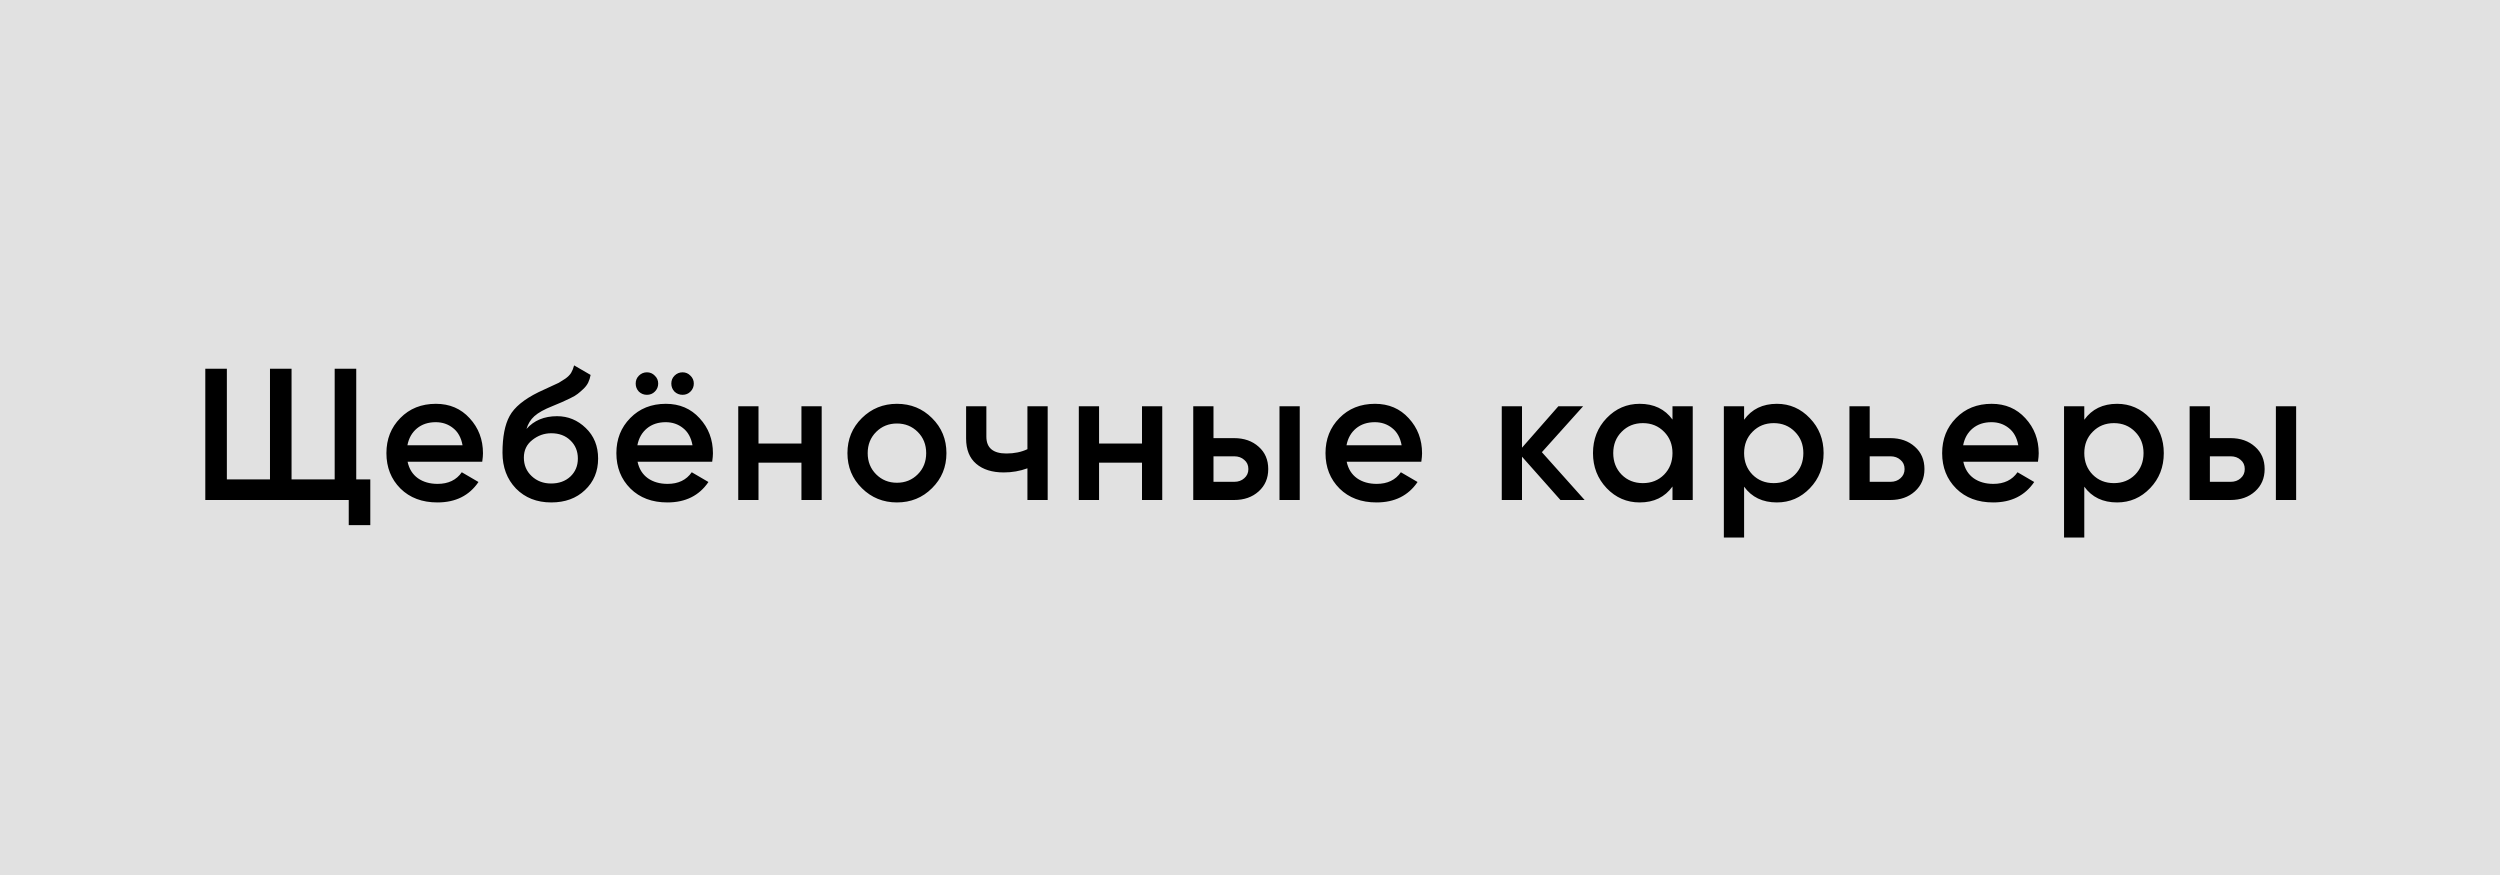 <?xml version="1.0" encoding="UTF-8"?> <svg xmlns="http://www.w3.org/2000/svg" width="200" height="70" viewBox="0 0 200 70" fill="none"> <rect width="200" height="70" fill="#E1E1E1"></rect> <path d="M28.499 38.35H29.624V42.01H27.899V40H16.424V29.5H18.149V38.35H21.599V29.5H23.324V38.35H26.774V29.5H28.499V38.35ZM32.608 36.94C32.728 37.51 33.003 37.95 33.433 38.26C33.863 38.56 34.388 38.71 35.008 38.71C35.868 38.71 36.513 38.4 36.943 37.78L38.278 38.56C37.538 39.65 36.443 40.195 34.993 40.195C33.773 40.195 32.788 39.825 32.038 39.085C31.288 38.335 30.913 37.39 30.913 36.25C30.913 35.13 31.283 34.195 32.023 33.445C32.763 32.685 33.713 32.305 34.873 32.305C35.973 32.305 36.873 32.69 37.573 33.46C38.283 34.23 38.638 35.165 38.638 36.265C38.638 36.435 38.618 36.66 38.578 36.94H32.608ZM32.593 35.62H37.003C36.893 35.01 36.638 34.55 36.238 34.24C35.848 33.93 35.388 33.775 34.858 33.775C34.258 33.775 33.758 33.94 33.358 34.27C32.958 34.6 32.703 35.05 32.593 35.62ZM44.099 40.195C42.949 40.195 42.009 39.825 41.279 39.085C40.559 38.335 40.199 37.38 40.199 36.22C40.199 34.95 40.389 33.97 40.769 33.28C41.149 32.58 41.919 31.945 43.079 31.375C43.269 31.285 43.549 31.155 43.919 30.985C44.299 30.815 44.559 30.695 44.699 30.625C44.839 30.545 45.014 30.435 45.224 30.295C45.434 30.145 45.589 29.99 45.689 29.83C45.789 29.66 45.869 29.46 45.929 29.23L47.249 29.995C47.209 30.215 47.144 30.42 47.054 30.61C46.964 30.79 46.834 30.96 46.664 31.12C46.494 31.28 46.344 31.41 46.214 31.51C46.094 31.61 45.889 31.73 45.599 31.87C45.309 32.01 45.094 32.11 44.954 32.17C44.824 32.23 44.574 32.335 44.204 32.485C43.544 32.745 43.059 33.015 42.749 33.295C42.449 33.565 42.239 33.905 42.119 34.315C42.719 33.635 43.534 33.295 44.564 33.295C45.444 33.295 46.209 33.61 46.859 34.24C47.519 34.87 47.849 35.685 47.849 36.685C47.849 37.705 47.499 38.545 46.799 39.205C46.109 39.865 45.209 40.195 44.099 40.195ZM44.084 38.68C44.714 38.68 45.229 38.495 45.629 38.125C46.029 37.745 46.229 37.265 46.229 36.685C46.229 36.095 46.029 35.61 45.629 35.23C45.239 34.85 44.729 34.66 44.099 34.66C43.539 34.66 43.034 34.84 42.584 35.2C42.134 35.55 41.909 36.02 41.909 36.61C41.909 37.21 42.119 37.705 42.539 38.095C42.959 38.485 43.474 38.68 44.084 38.68ZM52.385 31.33C52.215 31.5 52.005 31.585 51.755 31.585C51.505 31.585 51.29 31.5 51.11 31.33C50.94 31.15 50.855 30.935 50.855 30.685C50.855 30.435 50.94 30.225 51.11 30.055C51.29 29.875 51.505 29.785 51.755 29.785C52.005 29.785 52.215 29.875 52.385 30.055C52.565 30.225 52.655 30.435 52.655 30.685C52.655 30.935 52.565 31.15 52.385 31.33ZM55.235 31.33C55.065 31.5 54.855 31.585 54.605 31.585C54.355 31.585 54.14 31.5 53.96 31.33C53.79 31.15 53.705 30.935 53.705 30.685C53.705 30.435 53.79 30.225 53.96 30.055C54.14 29.875 54.355 29.785 54.605 29.785C54.855 29.785 55.065 29.875 55.235 30.055C55.415 30.225 55.505 30.435 55.505 30.685C55.505 30.935 55.415 31.15 55.235 31.33ZM51.005 36.94C51.125 37.51 51.4 37.95 51.83 38.26C52.26 38.56 52.785 38.71 53.405 38.71C54.265 38.71 54.91 38.4 55.34 37.78L56.675 38.56C55.935 39.65 54.84 40.195 53.39 40.195C52.17 40.195 51.185 39.825 50.435 39.085C49.685 38.335 49.31 37.39 49.31 36.25C49.31 35.13 49.68 34.195 50.42 33.445C51.16 32.685 52.11 32.305 53.27 32.305C54.37 32.305 55.27 32.69 55.97 33.46C56.68 34.23 57.035 35.165 57.035 36.265C57.035 36.435 57.015 36.66 56.975 36.94H51.005ZM50.99 35.62H55.4C55.29 35.01 55.035 34.55 54.635 34.24C54.245 33.93 53.785 33.775 53.255 33.775C52.655 33.775 52.155 33.94 51.755 34.27C51.355 34.6 51.1 35.05 50.99 35.62ZM64.115 32.5H65.735V40H64.115V37.015H60.68V40H59.06V32.5H60.68V35.485H64.115V32.5ZM71.755 40.195C70.655 40.195 69.72 39.815 68.95 39.055C68.18 38.295 67.795 37.36 67.795 36.25C67.795 35.14 68.18 34.205 68.95 33.445C69.72 32.685 70.655 32.305 71.755 32.305C72.865 32.305 73.8 32.685 74.56 33.445C75.33 34.205 75.715 35.14 75.715 36.25C75.715 37.36 75.33 38.295 74.56 39.055C73.8 39.815 72.865 40.195 71.755 40.195ZM70.09 37.945C70.54 38.395 71.095 38.62 71.755 38.62C72.415 38.62 72.97 38.395 73.42 37.945C73.87 37.495 74.095 36.93 74.095 36.25C74.095 35.57 73.87 35.005 73.42 34.555C72.97 34.105 72.415 33.88 71.755 33.88C71.095 33.88 70.54 34.105 70.09 34.555C69.64 35.005 69.415 35.57 69.415 36.25C69.415 36.93 69.64 37.495 70.09 37.945ZM82.194 32.5H83.814V40H82.194V37.465C81.594 37.685 80.963 37.795 80.303 37.795C79.374 37.795 78.638 37.565 78.099 37.105C77.558 36.645 77.288 35.97 77.288 35.08V32.5H78.909V34.93C78.909 35.83 79.444 36.28 80.513 36.28C81.144 36.28 81.704 36.165 82.194 35.935V32.5ZM91.36 32.5H92.98V40H91.36V37.015H87.925V40H86.305V32.5H87.925V35.485H91.36V32.5ZM98.73 35.05C99.529 35.05 100.184 35.28 100.694 35.74C101.204 36.19 101.459 36.785 101.459 37.525C101.459 38.255 101.204 38.85 100.694 39.31C100.184 39.77 99.529 40 98.73 40H95.46V32.5H97.079V35.05H98.73ZM102.359 32.5H103.979V40H102.359V32.5ZM98.745 38.545C99.064 38.545 99.329 38.45 99.54 38.26C99.76 38.07 99.87 37.825 99.87 37.525C99.87 37.215 99.76 36.97 99.54 36.79C99.329 36.6 99.064 36.505 98.745 36.505H97.079V38.545H98.745ZM107.735 36.94C107.855 37.51 108.13 37.95 108.56 38.26C108.99 38.56 109.515 38.71 110.135 38.71C110.995 38.71 111.64 38.4 112.07 37.78L113.405 38.56C112.665 39.65 111.57 40.195 110.12 40.195C108.9 40.195 107.915 39.825 107.165 39.085C106.415 38.335 106.04 37.39 106.04 36.25C106.04 35.13 106.41 34.195 107.15 33.445C107.89 32.685 108.84 32.305 110 32.305C111.1 32.305 112 32.69 112.7 33.46C113.41 34.23 113.765 35.165 113.765 36.265C113.765 36.435 113.745 36.66 113.705 36.94H107.735ZM107.72 35.62H112.13C112.02 35.01 111.765 34.55 111.365 34.24C110.975 33.93 110.515 33.775 109.985 33.775C109.385 33.775 108.885 33.94 108.485 34.27C108.085 34.6 107.83 35.05 107.72 35.62ZM126.77 40H124.835L121.76 36.535V40H120.14V32.5H121.76V35.815L124.67 32.5H126.65L123.35 36.175L126.77 40ZM133.799 32.5H135.419V40H133.799V38.92C133.189 39.77 132.314 40.195 131.174 40.195C130.144 40.195 129.264 39.815 128.534 39.055C127.804 38.285 127.439 37.35 127.439 36.25C127.439 35.14 127.804 34.205 128.534 33.445C129.264 32.685 130.144 32.305 131.174 32.305C132.314 32.305 133.189 32.725 133.799 33.565V32.5ZM129.734 37.975C130.184 38.425 130.749 38.65 131.429 38.65C132.109 38.65 132.674 38.425 133.124 37.975C133.574 37.515 133.799 36.94 133.799 36.25C133.799 35.56 133.574 34.99 133.124 34.54C132.674 34.08 132.109 33.85 131.429 33.85C130.749 33.85 130.184 34.08 129.734 34.54C129.284 34.99 129.059 35.56 129.059 36.25C129.059 36.94 129.284 37.515 129.734 37.975ZM142.153 32.305C143.183 32.305 144.063 32.69 144.793 33.46C145.523 34.22 145.888 35.15 145.888 36.25C145.888 37.36 145.523 38.295 144.793 39.055C144.063 39.815 143.183 40.195 142.153 40.195C141.013 40.195 140.138 39.775 139.528 38.935V43H137.908V32.5H139.528V33.58C140.138 32.73 141.013 32.305 142.153 32.305ZM140.203 37.975C140.653 38.425 141.218 38.65 141.898 38.65C142.578 38.65 143.143 38.425 143.593 37.975C144.043 37.515 144.268 36.94 144.268 36.25C144.268 35.56 144.043 34.99 143.593 34.54C143.143 34.08 142.578 33.85 141.898 33.85C141.218 33.85 140.653 34.08 140.203 34.54C139.753 34.99 139.528 35.56 139.528 36.25C139.528 36.94 139.753 37.515 140.203 37.975ZM151.226 35.05C152.026 35.05 152.681 35.28 153.191 35.74C153.701 36.19 153.956 36.785 153.956 37.525C153.956 38.255 153.701 38.85 153.191 39.31C152.681 39.77 152.026 40 151.226 40H147.956V32.5H149.576V35.05H151.226ZM151.241 38.545C151.561 38.545 151.826 38.45 152.036 38.26C152.256 38.07 152.366 37.825 152.366 37.525C152.366 37.215 152.256 36.97 152.036 36.79C151.826 36.6 151.561 36.505 151.241 36.505H149.576V38.545H151.241ZM157.067 36.94C157.187 37.51 157.462 37.95 157.892 38.26C158.322 38.56 158.847 38.71 159.467 38.71C160.327 38.71 160.972 38.4 161.402 37.78L162.737 38.56C161.997 39.65 160.902 40.195 159.452 40.195C158.232 40.195 157.247 39.825 156.497 39.085C155.747 38.335 155.372 37.39 155.372 36.25C155.372 35.13 155.742 34.195 156.482 33.445C157.222 32.685 158.172 32.305 159.332 32.305C160.432 32.305 161.332 32.69 162.032 33.46C162.742 34.23 163.097 35.165 163.097 36.265C163.097 36.435 163.077 36.66 163.037 36.94H157.067ZM157.052 35.62H161.462C161.352 35.01 161.097 34.55 160.697 34.24C160.307 33.93 159.847 33.775 159.317 33.775C158.717 33.775 158.217 33.94 157.817 34.27C157.417 34.6 157.162 35.05 157.052 35.62ZM169.368 32.305C170.398 32.305 171.278 32.69 172.008 33.46C172.738 34.22 173.103 35.15 173.103 36.25C173.103 37.36 172.738 38.295 172.008 39.055C171.278 39.815 170.398 40.195 169.368 40.195C168.228 40.195 167.353 39.775 166.743 38.935V43H165.123V32.5H166.743V33.58C167.353 32.73 168.228 32.305 169.368 32.305ZM167.418 37.975C167.868 38.425 168.433 38.65 169.113 38.65C169.793 38.65 170.358 38.425 170.808 37.975C171.258 37.515 171.483 36.94 171.483 36.25C171.483 35.56 171.258 34.99 170.808 34.54C170.358 34.08 169.793 33.85 169.113 33.85C168.433 33.85 167.868 34.08 167.418 34.54C166.968 34.99 166.743 35.56 166.743 36.25C166.743 36.94 166.968 37.515 167.418 37.975ZM178.441 35.05C179.241 35.05 179.896 35.28 180.406 35.74C180.916 36.19 181.171 36.785 181.171 37.525C181.171 38.255 180.916 38.85 180.406 39.31C179.896 39.77 179.241 40 178.441 40H175.171V32.5H176.791V35.05H178.441ZM182.071 32.5H183.691V40H182.071V32.5ZM178.456 38.545C178.776 38.545 179.041 38.45 179.251 38.26C179.471 38.07 179.581 37.825 179.581 37.525C179.581 37.215 179.471 36.97 179.251 36.79C179.041 36.6 178.776 36.505 178.456 36.505H176.791V38.545H178.456Z" fill="black"></path> </svg> 